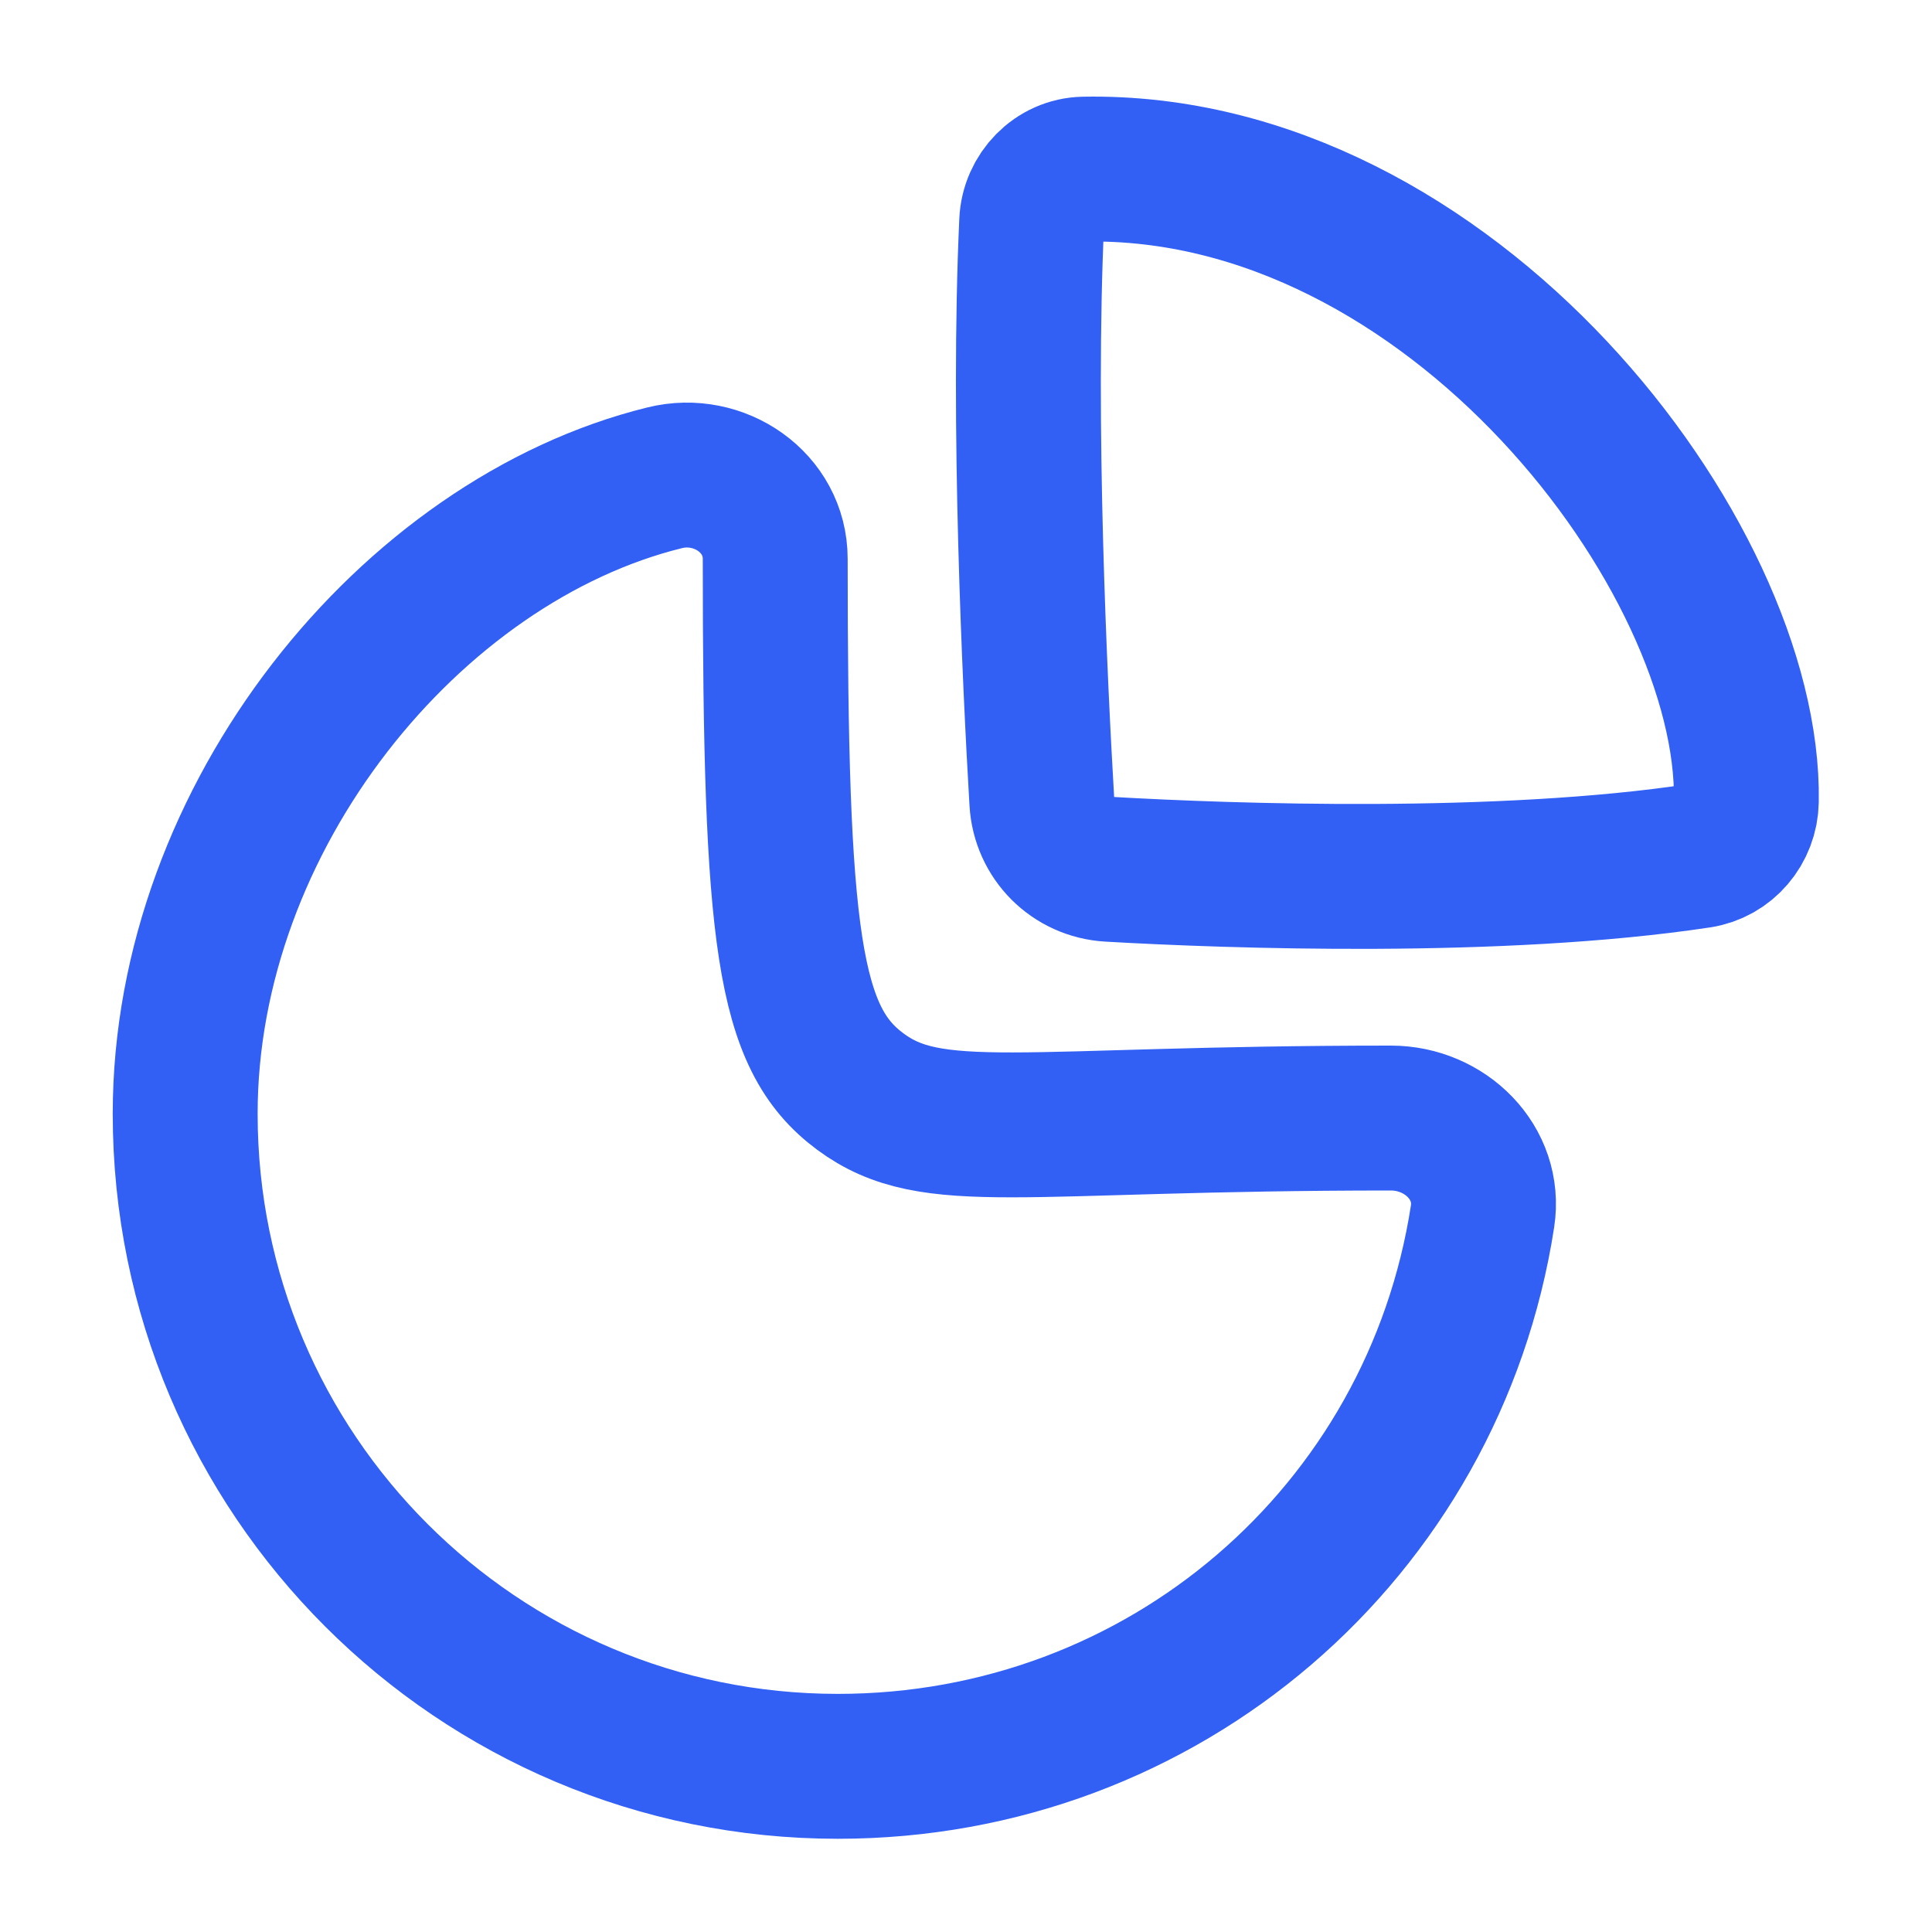 <svg width="20" height="20" viewBox="0 0 20 20" fill="none" xmlns="http://www.w3.org/2000/svg">
<path fill-rule="evenodd" clip-rule="evenodd" d="M14.399 11.574C14.961 11.574 15.433 12.038 15.347 12.593C14.842 15.86 12.046 18.285 8.673 18.285C4.942 18.285 1.917 15.261 1.917 11.53C1.917 8.457 4.252 5.593 6.881 4.946C7.446 4.806 8.025 5.204 8.025 5.785C8.025 9.726 8.157 10.745 8.906 11.3C9.654 11.854 10.534 11.574 14.399 11.574Z" stroke="#3360F4" stroke-width="1.5" stroke-linecap="round" stroke-linejoin="round"/>
<path fill-rule="evenodd" clip-rule="evenodd" d="M18.078 8.293C18.122 5.761 15.013 1.681 11.223 1.751C10.929 1.756 10.693 2.002 10.68 2.296C10.584 4.377 10.713 7.075 10.785 8.297C10.807 8.678 11.106 8.977 11.486 8.999C12.743 9.071 15.538 9.169 17.59 8.859C17.869 8.817 18.073 8.575 18.078 8.293Z" stroke="#3360F4" stroke-width="1.5" stroke-linecap="round" stroke-linejoin="round"/>
</svg>
